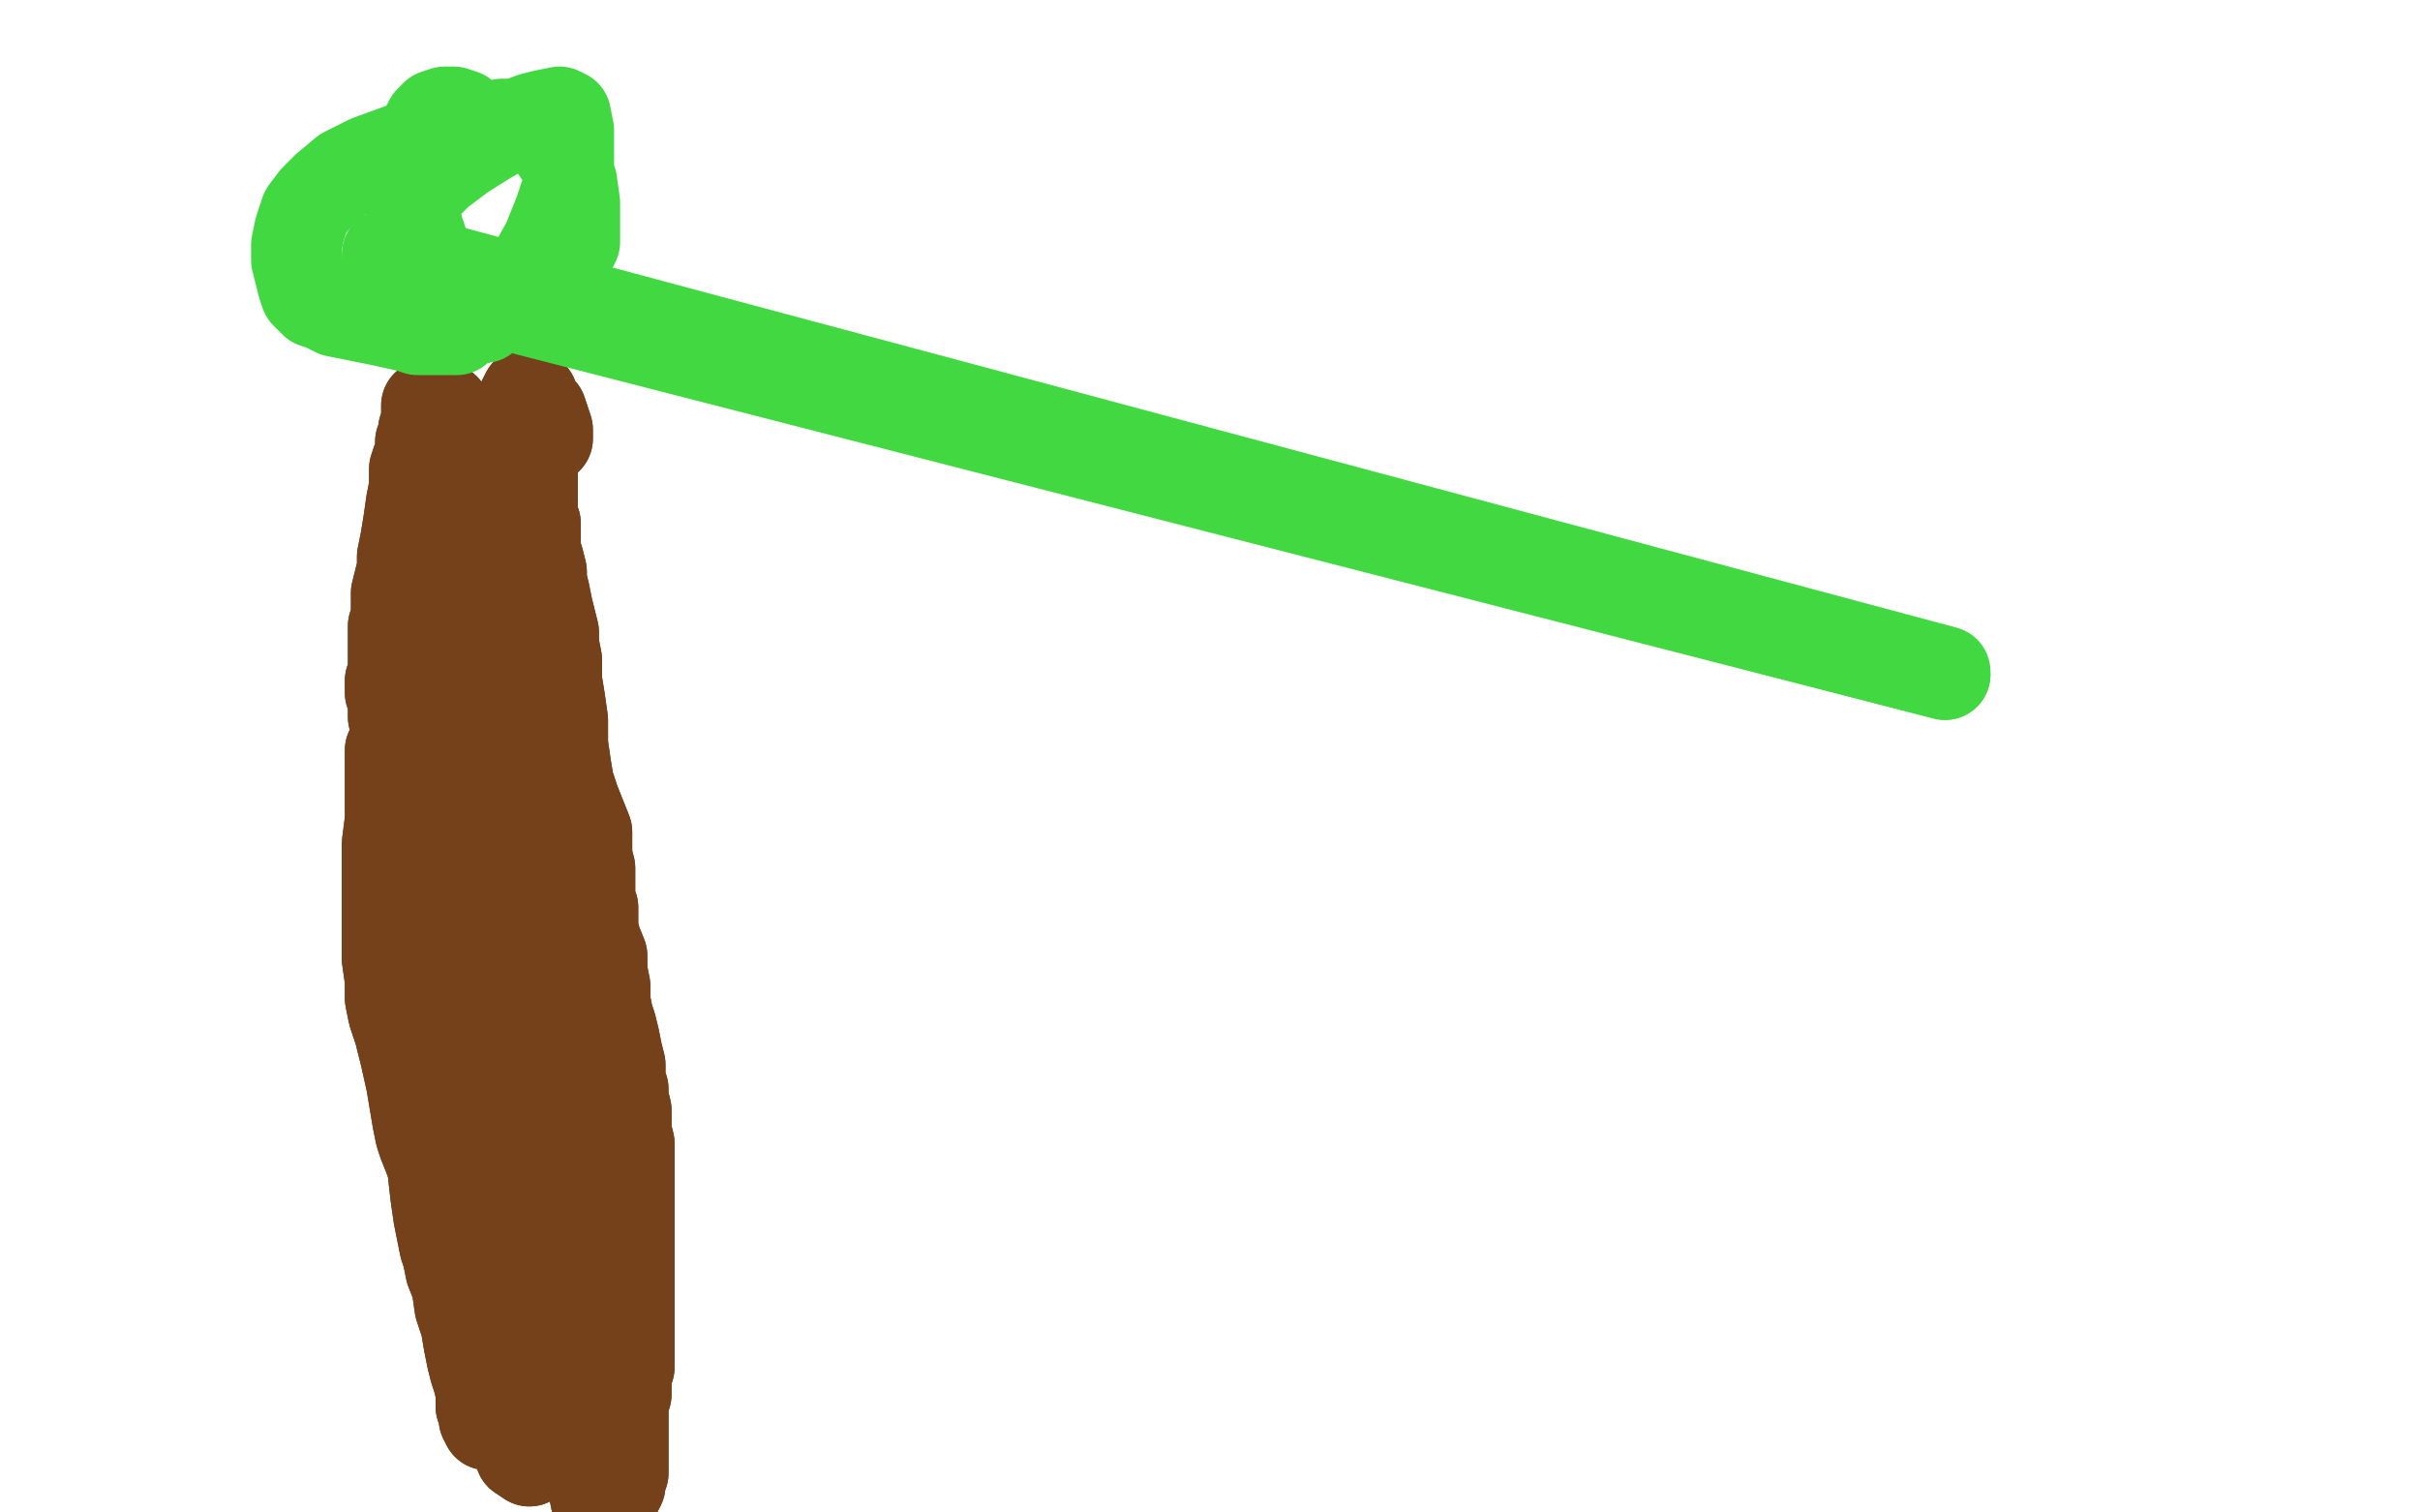 <?xml version="1.0" standalone="no"?>
<!DOCTYPE svg PUBLIC "-//W3C//DTD SVG 1.1//EN"
"http://www.w3.org/Graphics/SVG/1.1/DTD/svg11.dtd">

<svg width="800" height="500" version="1.1" xmlns="http://www.w3.org/2000/svg" xmlns:xlink="http://www.w3.org/1999/xlink" style="stroke-antialiasing: false"><desc>This SVG has been created on https://colorillo.com/</desc><rect x='0' y='0' width='800' height='500' style='fill: rgb(255,255,255); stroke-width:0' /><polyline points="167,484 166,482 166,482 166,480 166,480 165,478 165,478 165,474 165,474 164,469 164,469 164,464 164,464 164,459 164,459 163,454 163,450 163,439 163,435 163,430 163,426 163,423 163,419 163,415 163,412 164,408 165,405 165,403 166,400 166,398 166,396 166,398 166,401 166,405 166,411 167,418 168,428 170,437 171,446 172,454 172,462 172,468 173,474 173,478 174,481 174,483 174,485 172,481 171,478 169,472 167,464 165,455 164,446 164,434 164,422 164,411 164,400 164,392 164,385 164,381 164,378 164,383 165,391 167,399 168,409 170,421 171,432 173,443 174,452 175,459 175,464 175,468 175,470 174,467 173,462 172,454 172,446 172,436 172,424 172,415 172,408 172,401 172,394 172,390 171,387 171,384 170,382 170,384 170,389 171,398 172,409 174,421 175,434 176,446 177,456 178,464 179,470 179,474 179,476 177,475 176,471 175,465 173,459 172,453 170,448 168,441 166,433 163,424 162,415 160,407 159,400 158,393 157,389 156,385 155,382 155,380 154,378" style="fill: none; stroke: #74411a; stroke-width: 1; stroke-linejoin: round; stroke-linecap: round; stroke-antialiasing: false; stroke-antialias: 0; opacity: 1.0"/>
<polyline points="167,484 166,482 166,482 166,480 166,480 165,478 165,478 165,474 165,474 164,469 164,469 164,464 164,464 164,459 163,454 163,450 163,439 163,435 163,430 163,426 163,423 163,419 163,415 163,412 164,408 165,405 165,403 166,400 166,398 166,396 166,398 166,401 166,405 166,411 167,418 168,428 170,437 171,446 172,454 172,462 172,468 173,474 173,478 174,481 174,483 174,485 172,481 171,478 169,472 167,464 165,455 164,446 164,434 164,422 164,411 164,400 164,392 164,385 164,381 164,378 164,383 165,391 167,399 168,409 170,421 171,432 173,443 174,452 175,459 175,464 175,468 175,470 174,467 173,462 172,454 172,446 172,436 172,424 172,415 172,408 172,401 172,394 172,390 171,387 171,384 170,382 170,384 170,389 171,398 172,409 174,421 175,434 176,446 177,456 178,464 179,470 179,474 179,476 177,475 176,471 175,465 173,459 172,453 170,448 168,441 166,433 163,424 162,415 160,407 159,400 158,393 157,389 156,385 155,382 155,380 154,378 154,380" style="fill: none; stroke: #74411a; stroke-width: 1; stroke-linejoin: round; stroke-linecap: round; stroke-antialiasing: false; stroke-antialias: 0; opacity: 1.0"/>
<polyline points="167,456 166,454 166,454 165,453 165,453 164,449 164,449 163,444 163,444 162,436 162,436 161,427 161,427 160,419 160,419 160,411 159,404 159,399 158,395 158,391 158,387 158,384 158,381 157,378 159,378 162,383 165,390 168,398 171,405 173,414 175,424 176,434 178,443 179,451 180,456 181,461 182,465 182,467 182,469 180,469 178,465 176,458 175,450 173,440 171,432 169,424 168,417 166,413 165,408 164,405 164,401 163,397 163,394 163,392 163,390 163,396 165,403 167,410 169,419 171,430 172,441 173,451 173,460 174,467 174,474 174,478 175,481 175,483 172,481 171,478 170,474 168,469 166,463 164,456 162,452 160,447 158,442 156,439 155,435 153,432 152,427 150,422 149,418 148,414 147,411 146,407 145,402 144,395 143,386 143,377 143,370 143,364 143,360 143,356 143,354 143,352 143,348 143,345 143,343 143,340 143,338 142,337 142,335 142,333 142,330 142,328 142,326 142,324 142,322 142,318 142,316 140,315 139,312 139,309 139,305 140,301 141,299 142,296 142,294 142,292 142,290 142,288 142,291 142,294 144,298 145,300 145,302 146,307 147,313 148,321 149,327 149,333 150,338 150,345 151,351 152,357 153,362 153,367 154,371 156,375 157,378 158,380 158,382 158,384 158,382 158,379 157,375 156,370 155,365 153,361 152,356 151,352 150,349 149,345 148,340 146,336 145,331 144,326 143,320 142,312 140,304 139,297 137,291 136,287 135,283 134,280 133,278 132,275 131,272 131,270 131,267 131,263 131,260 131,256 131,252 131,250 131,248 130,246 129,248 129,251 129,253 129,256 129,260 129,264 129,271 128,279 128,287 128,294 128,301 128,309 128,317 129,324 129,330 130,335 132,341 134,349 136,358 137,364 138,370 139,375 140,378 142,383 144,389 145,395 145,401 146,407 147,412 148,415 149,420 151,425 152,432 154,438 155,444 156,449 157,453 158,456 159,460 159,463 159,465 160,467 160,469 161,471 161,469 160,466 160,464 160,462 159,459 159,455 159,450 159,444 160,436 160,426 161,417 161,410 161,403 162,398 162,393 162,389 162,384 162,378 162,373 162,367 162,361 162,355 162,348 161,342 160,338 160,334 160,331 160,325 160,319 160,311 160,305 160,300 160,296 160,292 160,290 159,287 158,285 158,283 158,281 158,277 158,272 158,268 158,263 158,261 158,259 158,257 158,254 158,252 157,250 155,248 155,246 154,244 154,247 153,250 153,253 153,255 154,257 156,259 156,262 156,264 156,266 157,268 158,271 160,274 161,278 162,283 164,289 166,293 167,298 168,302 170,307 170,313 172,318 173,324 174,329 175,334 176,337 176,339 176,342 177,344 177,347 178,352 179,359 180,365 181,370 182,373 182,376 183,378 183,381 184,384 184,387 184,392 184,397 184,402 184,407 184,410 184,414 184,415 185,417 185,419 186,422 187,426 187,432 187,439 188,444 188,450 189,455 189,459 189,464 189,467 189,469 189,472 189,474 189,476 189,478 187,478 185,478 183,477 181,477" style="fill: none; stroke: #74411a; stroke-width: 30; stroke-linejoin: round; stroke-linecap: round; stroke-antialiasing: false; stroke-antialias: 0; opacity: 1.0"/>
<polyline points="167,456 166,454 166,454 165,453 165,453 164,449 164,449 163,444 163,444 162,436 162,436 161,427 161,427 160,419 160,411 159,404 159,399 158,395 158,391 158,387 158,384 158,381 157,378 159,378 162,383 165,390 168,398 171,405 173,414 175,424 176,434 178,443 179,451 180,456 181,461 182,465 182,467 182,469 180,469 178,465 176,458 175,450 173,440 171,432 169,424 168,417 166,413 165,408 164,405 164,401 163,397 163,394 163,392 163,390 163,396 165,403 167,410 169,419 171,430 172,441 173,451 173,460 174,467 174,474 174,478 175,481 175,483 172,481 171,478 170,474 168,469 166,463 164,456 162,452 160,447 158,442 156,439 155,435 153,432 152,427 150,422 149,418 148,414 147,411 146,407 145,402 144,395 143,386 143,377 143,370 143,364 143,360 143,356 143,354 143,352 143,348 143,345 143,343 143,340 143,338 142,337 142,335 142,333 142,330 142,328 142,326 142,324 142,322 142,318 142,316 140,315 139,312 139,309 139,305 140,301 141,299 142,296 142,294 142,292 142,290 142,288 142,291 142,294 144,298 145,300 145,302 146,307 147,313 148,321 149,327 149,333 150,338 150,345 151,351 152,357 153,362 153,367 154,371 156,375 157,378 158,380 158,382 158,384 158,382 158,379 157,375 156,370 155,365 153,361 152,356 151,352 150,349 149,345 148,340 146,336 145,331 144,326 143,320 142,312 140,304 139,297 137,291 136,287 135,283 134,280 133,278 132,275 131,272 131,270 131,267 131,263 131,260 131,256 131,252 131,250 131,248 130,246 129,248 129,251 129,253 129,256 129,260 129,264 129,271 128,279 128,287 128,294 128,301 128,309 128,317 129,324 129,330 130,335 132,341 134,349 136,358 137,364 138,370 139,375 140,378 142,383 144,389 145,395 145,401 146,407 147,412 148,415 149,420 151,425 152,432 154,438 155,444 156,449 157,453 158,456 159,460 159,463 159,465 160,467 160,469 161,471 161,469 160,466 160,464 160,462 159,459 159,455 159,450 159,444 160,436 160,426 161,417 161,410 161,403 162,398 162,393 162,389 162,384 162,378 162,373 162,367 162,361 162,355 162,348 161,342 160,338 160,334 160,331 160,325 160,319 160,311 160,305 160,300 160,296 160,292 160,290 159,287 158,285 158,283 158,281 158,277 158,272 158,268 158,263 158,261 158,259 158,257 158,254 158,252 157,250 155,248 155,246 154,244 154,247 153,250 153,253 153,255 154,257 156,259 156,262 156,264 156,266 157,268 158,271 160,274 161,278 162,283 164,289 166,293 167,298 168,302 170,307 170,313 172,318 173,324 174,329 175,334 176,337 176,339 176,342 177,344 177,347 178,352 179,359 180,365 181,370 182,373 182,376 183,378 183,381 184,384 184,387 184,392 184,397 184,402 184,407 184,410 184,414 184,415 185,417 185,419 186,422 187,426 187,432 187,439 188,444 188,450 189,455 189,459 189,464 189,467 189,469 189,472 189,474 189,476 189,478 187,478 185,478 183,477 181,477" style="fill: none; stroke: #74411a; stroke-width: 30; stroke-linejoin: round; stroke-linecap: round; stroke-antialiasing: false; stroke-antialias: 0; opacity: 1.0"/>
<polyline points="140,228 140,226 140,226 140,224 140,224 140,222 140,222 140,218 140,218 140,213 140,213 140,206 140,206 141,196 141,196 142,187 143,178 144,171 145,165 145,161 145,158 145,155 145,153 144,151 144,149 142,149 141,151 140,154 140,158 139,162 138,167 137,173 136,180 136,185 135,191 135,197 135,203 135,208 135,213 135,218 135,223 135,226 135,229 135,232 135,229 135,225 135,221 135,216 136,208 137,198 137,188 138,181 139,174 140,168 140,164 140,161 140,159 140,161 140,166 140,172 140,179 140,187 140,196 140,204 140,212 140,218 140,223 141,228 142,232 142,235 142,238 143,240 144,242 146,242 147,240 147,238 147,235 146,232 146,226 146,220 146,211 147,200 149,190 151,184 152,177 154,172 155,168 156,165 158,162 160,160 161,158 163,157 163,159 163,161 163,166 163,173 163,180 163,185 163,191 163,197 163,203 163,210 163,215 163,220 163,223 163,227 163,230 163,233 163,235 163,237 163,239 163,241 163,238 161,234 160,229 158,224 158,219 157,214 157,208 156,201 156,193 156,186 156,181 157,176 157,172 157,168 157,166 157,163 157,160 157,158 157,156 157,154 157,152 156,150 156,148 155,147 153,145 151,143 151,141 150,139 148,137 147,135 145,134 143,133 141,134 141,137 141,139 140,142 140,144 139,146 139,148 139,150 138,152 137,155 137,157 137,161 136,166 135,173 134,179 133,184 133,188 132,192 131,196 131,200 131,204 130,207 130,211 130,214 130,217 130,220 130,222 130,223 129,225 129,227 129,229 130,231 130,233 130,235 130,237" style="fill: none; stroke: #74411a; stroke-width: 30; stroke-linejoin: round; stroke-linecap: round; stroke-antialiasing: false; stroke-antialias: 0; opacity: 1.0"/>
<polyline points="140,228 140,226 140,226 140,224 140,224 140,222 140,222 140,218 140,218 140,213 140,213 140,206 140,206 141,196 142,187 143,178 144,171 145,165 145,161 145,158 145,155 145,153 144,151 144,149 142,149 141,151 140,154 140,158 139,162 138,167 137,173 136,180 136,185 135,191 135,197 135,203 135,208 135,213 135,218 135,223 135,226 135,229 135,232 135,229 135,225 135,221 135,216 136,208 137,198 137,188 138,181 139,174 140,168 140,164 140,161 140,159 140,161 140,166 140,172 140,179 140,187 140,196 140,204 140,212 140,218 140,223 141,228 142,232 142,235 142,238 143,240 144,242 146,242 147,240 147,238 147,235 146,232 146,226 146,220 146,211 147,200 149,190 151,184 152,177 154,172 155,168 156,165 158,162 160,160 161,158 163,157 163,159 163,161 163,166 163,173 163,180 163,185 163,191 163,197 163,203 163,210 163,215 163,220 163,223 163,227 163,230 163,233 163,235 163,237 163,239 163,241 163,238 161,234 160,229 158,224 158,219 157,214 157,208 156,201 156,193 156,186 156,181 157,176 157,172 157,168 157,166 157,163 157,160 157,158 157,156 157,154 157,152 156,150 156,148 155,147 153,145 151,143 151,141 150,139 148,137 147,135 145,134 143,133 141,134 141,137 141,139 140,142 140,144 139,146 139,148 139,150 138,152 137,155 137,157 137,161 136,166 135,173 134,179 133,184 133,188 132,192 131,196 131,200 131,204 130,207 130,211 130,214 130,217 130,220 130,222 130,223 129,225 129,227 129,229 130,231 130,233 130,235 130,237 132,238" style="fill: none; stroke: #74411a; stroke-width: 30; stroke-linejoin: round; stroke-linecap: round; stroke-antialiasing: false; stroke-antialias: 0; opacity: 1.0"/>
<polyline points="181,145 181,142 181,142 180,139 180,139 179,136 179,136 177,134 177,134 176,131 176,131 174,130 174,130 172,134 171,138 171,142 170,147 170,151 170,156 169,162 169,167 169,172 169,176 169,179 169,182 169,185 169,187 169,190 170,193 170,196 171,199 171,202 171,206 171,209 172,213 172,217 172,221 172,223 173,227 173,230 173,233 173,238 173,244 173,250 174,255 174,260 174,265 175,270 175,274 176,279 176,283 176,287 177,291 177,294 177,297 178,300 179,302 180,306 181,311 183,319 184,326 186,334 187,339 188,346 188,352 190,358 191,363 192,368 194,374 196,380 198,388 201,396 202,401 203,406 204,410 205,413 205,415 207,417 207,421 208,427 208,433 208,438 208,444 208,448 208,452 207,454 207,458 207,461 206,463 206,466 206,468 206,470 206,473 206,476 206,478 206,481 206,483 206,485 206,487 205,489 205,491 204,493 203,495 202,497 202,499 201,501 199,501 198,499 197,496 196,491 195,485 195,478 194,470 193,461 192,453 192,444 191,435 189,424 188,414 186,401 184,389 183,378 182,368 180,357 180,346 179,337 178,328 178,319 177,310 176,302 176,295 176,286 176,276 176,266 176,257 176,245 176,235 176,226 176,221 176,216 176,212 176,209 176,203 176,196 176,188 176,183 176,178 176,173 176,169 176,165 176,162 175,159 175,157 175,155 175,153 174,150 173,148 173,147 173,145 174,147 175,151 176,154 176,156 176,159 176,163 176,166 176,168 176,171 177,173 177,175 177,179 177,183 178,185 179,189 179,192 180,196 181,201 182,205 183,209 183,213 184,218 184,222 184,225 185,231 186,238 186,246 187,253 188,259 190,265 192,270 194,275 194,279 194,283 195,287 195,291 195,295 195,298 196,300 196,303 196,307 197,311 199,316 199,321 200,326 200,331 201,336 202,339 203,343 204,348 205,352 205,357 206,360 206,363 207,367 207,370 207,374 208,378 208,384 208,392 208,400 208,406 208,410 208,414 208,417 208,420 208,423 208,426 208,429 208,432 208,436 207,439 207,444 207,448 207,451 207,453 207,455 207,457 206,460 205,463 204,466 204,468 203,471 203,473 202,475 202,477 202,479" style="fill: none; stroke: #74411a; stroke-width: 30; stroke-linejoin: round; stroke-linecap: round; stroke-antialiasing: false; stroke-antialias: 0; opacity: 1.0"/>
<polyline points="181,145 181,142 181,142 180,139 180,139 179,136 179,136 177,134 177,134 176,131 176,131 174,130 172,134 171,138 171,142 170,147 170,151 170,156 169,162 169,167 169,172 169,176 169,179 169,182 169,185 169,187 169,190 170,193 170,196 171,199 171,202 171,206 171,209 172,213 172,217 172,221 172,223 173,227 173,230 173,233 173,238 173,244 173,250 174,255 174,260 174,265 175,270 175,274 176,279 176,283 176,287 177,291 177,294 177,297 178,300 179,302 180,306 181,311 183,319 184,326 186,334 187,339 188,346 188,352 190,358 191,363 192,368 194,374 196,380 198,388 201,396 202,401 203,406 204,410 205,413 205,415 207,417 207,421 208,427 208,433 208,438 208,444 208,448 208,452 207,454 207,458 207,461 206,463 206,466 206,468 206,470 206,473 206,476 206,478 206,481 206,483 206,485 206,487 205,489 205,491 204,493 203,495 202,497 202,499 201,501 199,501 198,499 197,496 196,491 195,485 195,478 194,470 193,461 192,453 192,444 191,435 189,424 188,414 186,401 184,389 183,378 182,368 180,357 180,346 179,337 178,328 178,319 177,310 176,302 176,295 176,286 176,276 176,266 176,257 176,245 176,235 176,226 176,221 176,216 176,212 176,209 176,203 176,196 176,188 176,183 176,178 176,173 176,169 176,165 176,162 175,159 175,157 175,155 175,153 174,150 173,148 173,147 173,145 174,147 175,151 176,154 176,156 176,159 176,163 176,166 176,168 176,171 177,173 177,175 177,179 177,183 178,185 179,189 179,192 180,196 181,201 182,205 183,209 183,213 184,218 184,222 184,225 185,231 186,238 186,246 187,253 188,259 190,265 192,270 194,275 194,279 194,283 195,287 195,291 195,295 195,298 196,300 196,303 196,307 197,311 199,316 199,321 200,326 200,331 201,336 202,339 203,343 204,348 205,352 205,357 206,360 206,363 207,367 207,370 207,374 208,378 208,384 208,392 208,400 208,406 208,410 208,414 208,417 208,420 208,423 208,426 208,429 208,432 208,436 207,439 207,444 207,448 207,451 207,453 207,455 207,457 206,460 205,463 204,466 204,468 203,471 203,473 202,475 202,477 202,479" style="fill: none; stroke: #74411a; stroke-width: 30; stroke-linejoin: round; stroke-linecap: round; stroke-antialiasing: false; stroke-antialias: 0; opacity: 1.0"/>
<polyline points="151,109 148,109 148,109 146,109 146,109 143,109 143,109 141,109 141,109 138,109 138,109 135,108 135,108 126,106 116,104 111,103 107,101 104,100 101,97 100,94 99,90 98,86 98,81 99,76 101,70 104,66 108,62 114,57 122,53 133,49 142,47 151,45 160,43 166,41 172,41 176,41 180,43 183,48 187,54 189,60 190,67 190,73 190,80 187,86 184,90 180,94 177,97 172,99 168,101 163,101 157,101 150,99 144,95 139,91 137,87 136,81 136,76 136,70 138,64 145,57 153,51 161,46 168,42 176,39 180,38 185,37 187,38 188,43 188,51 188,61 185,70 181,80 176,89 171,96 165,101 160,105 155,106 151,106 147,103 144,94 141,84 138,75 137,69 137,62 137,56 137,50 139,45 141,42 142,40 144,38 147,37 150,37 153,38 155,41 158,47" style="fill: none; stroke: #41d841; stroke-width: 30; stroke-linejoin: round; stroke-linecap: round; stroke-antialiasing: false; stroke-antialias: 0; opacity: 1.0"/>
<polyline points="150,92 143,93 143,93 643,223 643,223" style="fill: none; stroke: #41d841; stroke-width: 30; stroke-linejoin: round; stroke-linecap: round; stroke-antialiasing: false; stroke-antialias: 0; opacity: 1.0"/>
<polyline points="150,92 143,93 143,93 643,223 137,93 643,223 131,89 643,222 128,84 643,222" style="fill: none; stroke: #41d841; stroke-width: 30; stroke-linejoin: round; stroke-linecap: round; stroke-antialiasing: false; stroke-antialias: 0; opacity: 1.0"/>
</svg>
